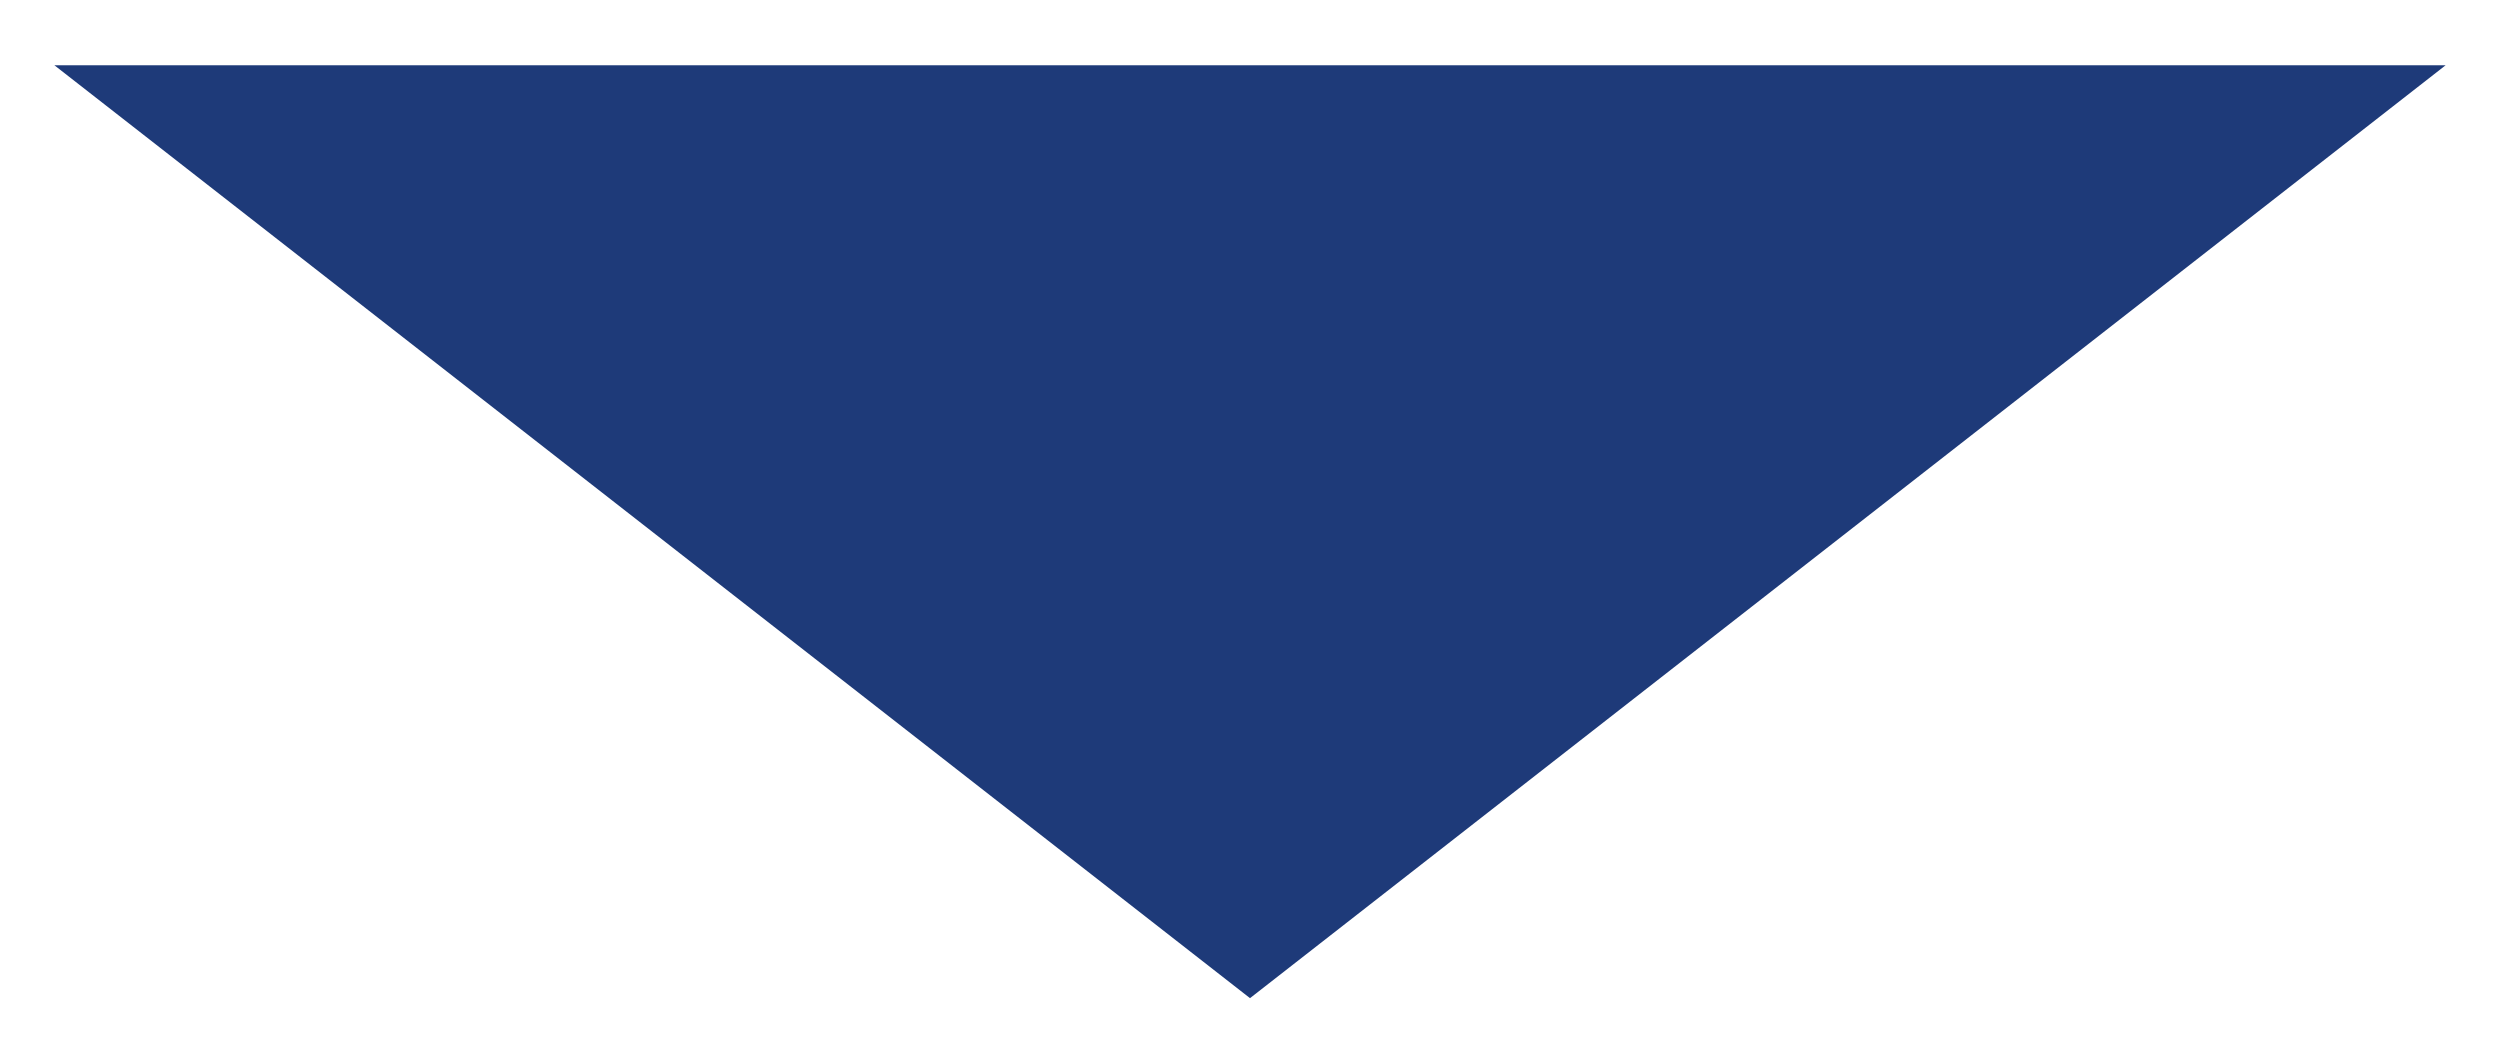 <?xml version="1.0" encoding="UTF-8"?>
<svg id="_レイヤー_1" data-name="レイヤー_1" xmlns="http://www.w3.org/2000/svg" version="1.1" xmlns:xlink="http://www.w3.org/1999/xlink" viewBox="0 0 45.96 19.35">
  <!-- Generator: Adobe Illustrator 29.4.0, SVG Export Plug-In . SVG Version: 2.1.0 Build 60)  -->
  <defs>
    <style>
      .st0 {
        fill: none;
      }

      .st1 {
        fill: #1e3a79;
      }

      .st2 {
        clip-path: url(#clippath);
      }
    </style>
    <clipPath id="clippath">
      <rect class="st0" y=".2" width="45.96" height="19.16"/>
    </clipPath>
  </defs>
  <g class="st2">
    <polygon class="st1" points="22.98 18.35 44.96 1.2 1 1.2 22.98 18.35"/>
  </g>
</svg>